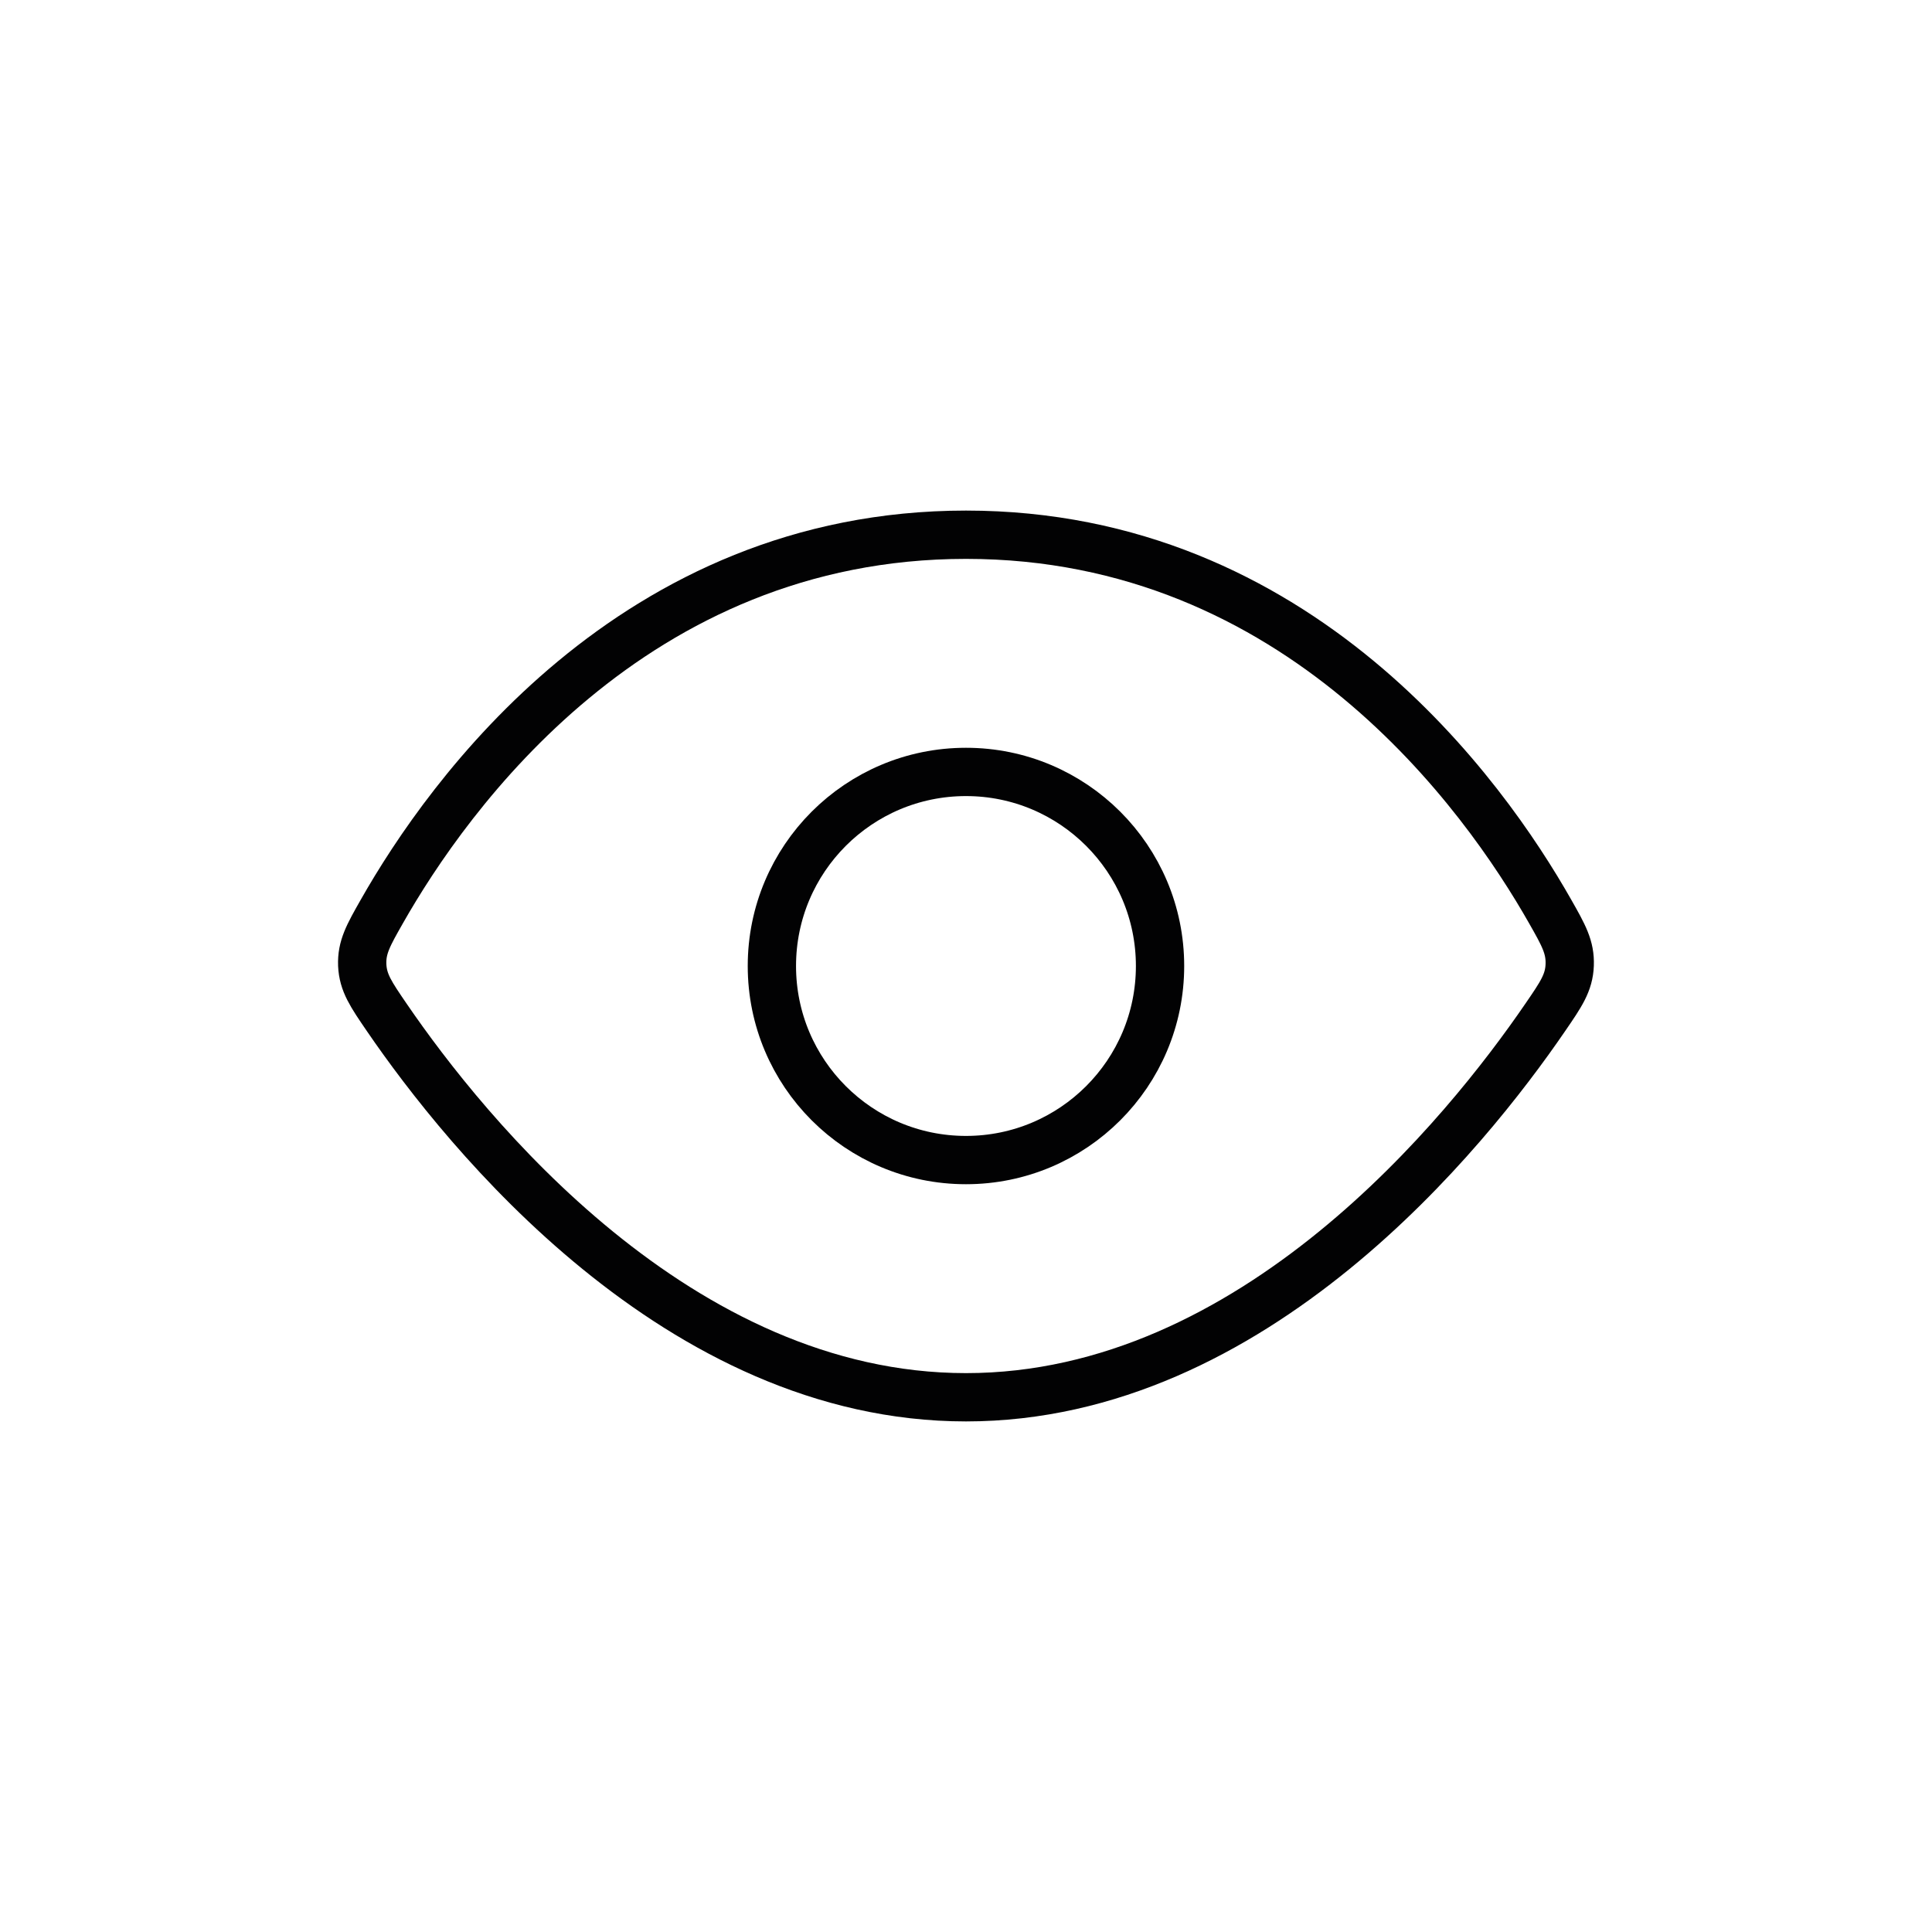 <svg width="80" height="80" viewBox="0 0 80 80" fill="none" xmlns="http://www.w3.org/2000/svg">
<path d="M40 22.142C26.202 22.142 18.535 32.943 15.81 37.745C15.25 38.729 14.971 39.224 14.999 39.959C15.032 40.694 15.361 41.173 16.018 42.133C19.262 46.873 28.072 57.858 40 57.858C51.927 57.858 60.737 46.873 63.982 42.133C64.641 41.173 64.97 40.694 64.998 39.959C65.026 39.224 64.75 38.729 64.19 37.745C61.468 32.943 53.798 22.142 40 22.142Z" stroke="#020203" stroke-width="2"/>
<path d="M39.999 48.036C44.437 48.036 48.035 44.438 48.035 40C48.035 35.562 44.437 31.964 39.999 31.964C35.56 31.964 31.962 35.562 31.962 40C31.962 44.438 35.56 48.036 39.999 48.036Z" stroke="#020203" stroke-width="2"/>
</svg>
